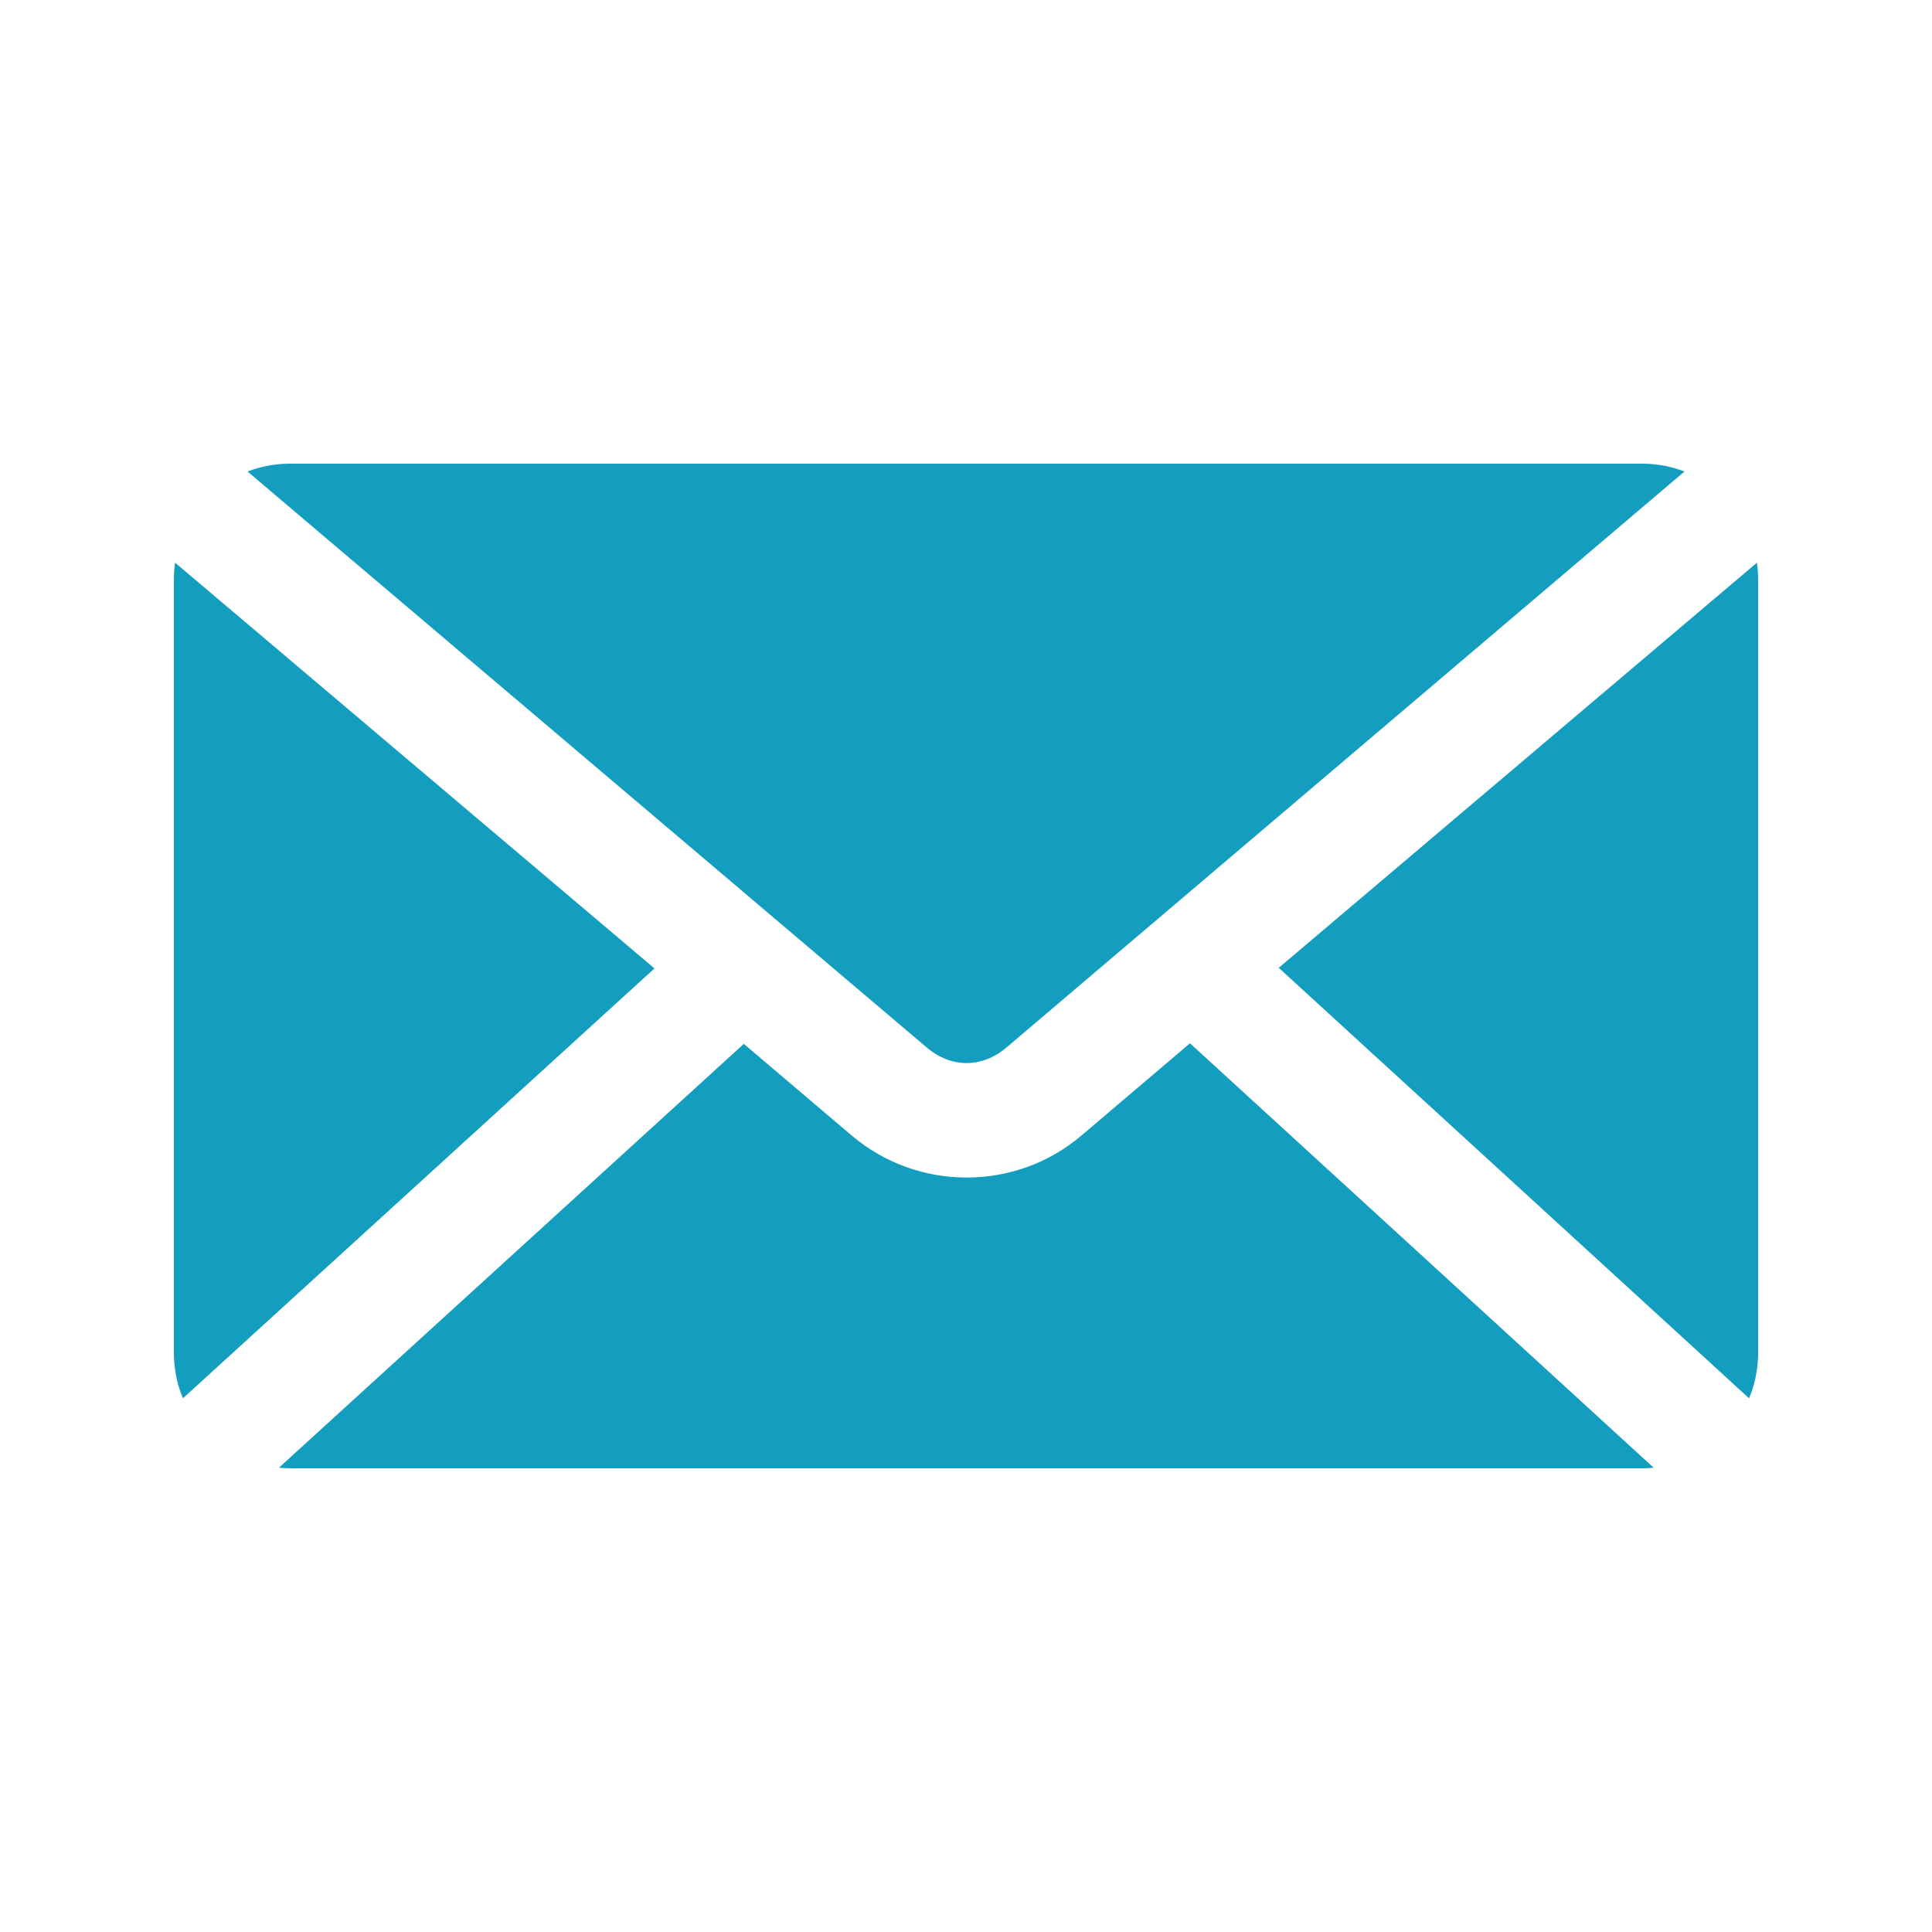 <svg height='100px' width='100px'  fill="#139dbe" xmlns:dc="http://purl.org/dc/elements/1.1/" xmlns:cc="http://creativecommons.org/ns#" xmlns:rdf="http://www.w3.org/1999/02/22-rdf-syntax-ns#" xmlns:svg="http://www.w3.org/2000/svg" xmlns="http://www.w3.org/2000/svg" xmlns:sodipodi="http://sodipodi.sourceforge.net/DTD/sodipodi-0.dtd" xmlns:inkscape="http://www.inkscape.org/namespaces/inkscape" version="1.1" x="0px" y="0px" viewBox="0 0 100 100"><g transform="translate(0,-952.362)"><path style="color:#000000;enable-background:accumulate;" d="m 15,976.362 c -0.772,0 -1.511,0.143 -2.188,0.406 l 35.156,29.813 c 1.268,1.074 2.86,1.073 4.125,0 l 35.094,-29.813 c -0.677,-0.263 -1.415,-0.406 -2.188,-0.406 l -70,0 z m -5.938,5.125 c -0.041,0.283 -0.062,0.58 -0.062,0.875 l 0,40 c 0,0.841 0.159,1.65 0.469,2.375 L 33.875,1002.487 9.063,981.487 z m 81.875,0 -24.75,20.969 24.344,22.281 c 0.31,-0.725 0.469,-1.534 0.469,-2.375 l 0,-40 c 0,-0.295 -0.022,-0.592 -0.062,-0.875 z m -29.344,24.875 -5.625,4.781 c -3.411,2.894 -8.465,2.889 -11.875,0 l -5.594,-4.75 -24.062,21.938 c 0.183,0.016 0.376,0.031 0.562,0.031 l 70,0 c 0.197,0 0.401,-0.013 0.594,-0.031 l -24,-21.969 z" fill="#139dbe" stroke="none" marker="none" visibility="visible" display="inline" overflow="visible"></path></g></svg>